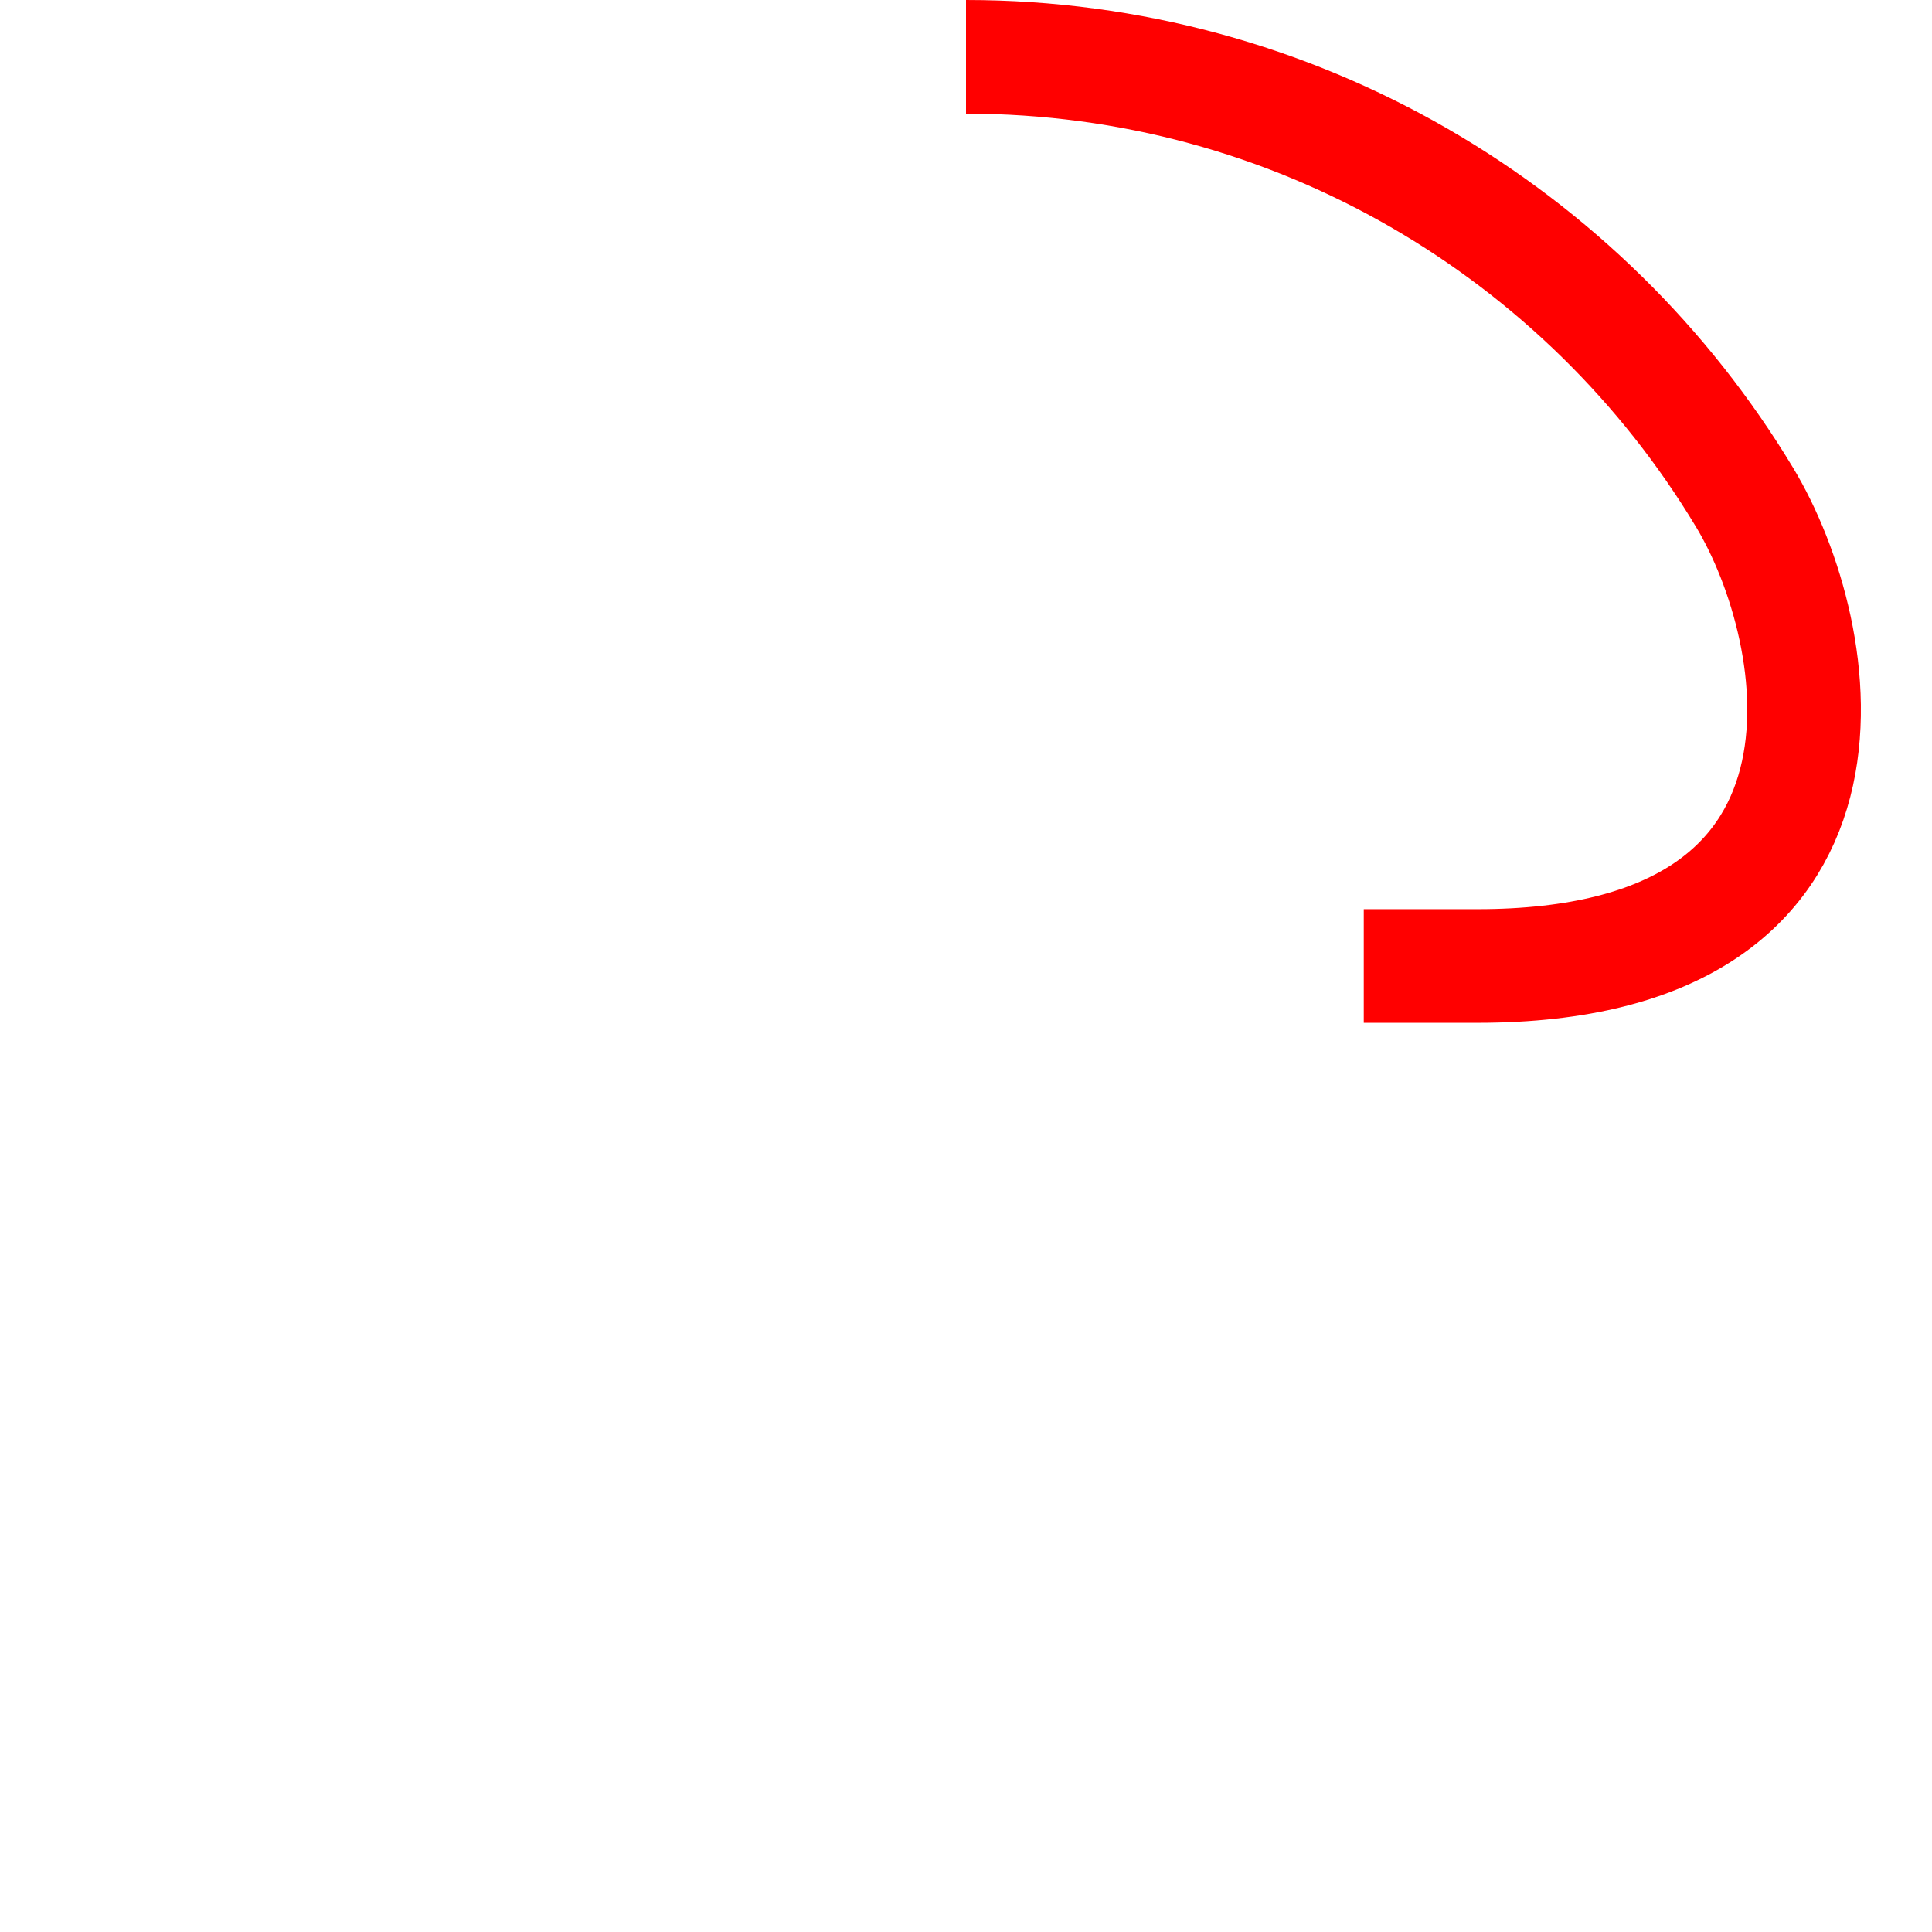 <svg version="1.1" xmlns="http://www.w3.org/2000/svg" xmlns:xlink="http://www.w3.org/1999/xlink" x="0" y="0" viewBox="0 0 68 68" enable-background="new 0 0 68 68" xml:space="preserve"><g id="Layer_3" display="none"><g id="Layer_2_copy_3" display="inline"><path d="M68,34C68,15.2,52.8,0,34,0S0,15.2,0,34c0,18.8,15.2,34,34,34v-4C17.4,64,4,50.6,4,34S17.4,4,34,4s30,13.4,30,30 S50.6,64,34,64S4,50.6,4,34S17.4,4,34,4c15.8,0,23.8,11.3,23.8,11.3c1.4,2,2.7,4.1,3.2,6.6c0.4,2.4,0.3,5-1.2,6.9 c-1.1,1.4-2.7,2.3-4.4,2.7C54.3,31.9,53.1,32,52,32H18v4h34c17.7-0.4,12-18,12-18c-0.9-2.7-2.5-5.2-4.3-7.3 c-4.4-5.3-10.6-8.6-17.3-9.9C39.7,0.2,36.8,0,34,0C15.2,0,0,15.2,0,34c0,18.8,15.2,34,34,34S68,52.8,68,34z"/><rect y="30.7" fill="none" width="16" height="8.8"/></g></g><g id="Layer_8" display="none"><path display="inline" fill="none" stroke="#B3B3B3" stroke-width="4" stroke-miterlimit="10" d="M34,2c12.1,0,18,4,18,4 s7.9,4.3,11,13.8c0,0,2,6.8-3,11.1c0,0-3.2,3.2-8,3.2c-3.9,0,0,0,0,0"/></g><g id="Layer_12" display="none"><path display="inline" fill="none" stroke="red" stroke-width="4" stroke-miterlimit="10" d="M52,34"/><path display="inline" fill="none" stroke="red" stroke-width="4" stroke-miterlimit="10" d="M34,2"/></g><g id="Layer_5" display="none"><path display="inline" fill="none" stroke="red" stroke-width="4" stroke-miterlimit="10" d="M34,66C16.3,66,2,51.7,2,34 S16.3,2,34,2s32,14.3,32,32S51.7,66,34,66S2,51.7,2,34S16.3,2,34,2c22.7,0,29,16.1,29,23.5S52,34,52,34H18"/></g><g id="Layer_5_copy_2" display="none"><path display="inline" fill="none" stroke="red" stroke-width="4" stroke-miterlimit="10" d="M33.9,2"/><path display="inline" fill="none" stroke="red" stroke-width="4" stroke-miterlimit="10" d="M34,2C16.3,2,2,16.3,2,34 s14.3,32,32,32s32-14.3,32-32S51.7,2,34,2"/></g><g id="Layer_11"><path fill="none" stroke="red" stroke-width="4" stroke-miterlimit="10" d="M34,2c11.6,0,21.8,6.2,27.4,15.5 c2.9,4.8,5,16.5-9.4,16.5h-4"/></g></svg>